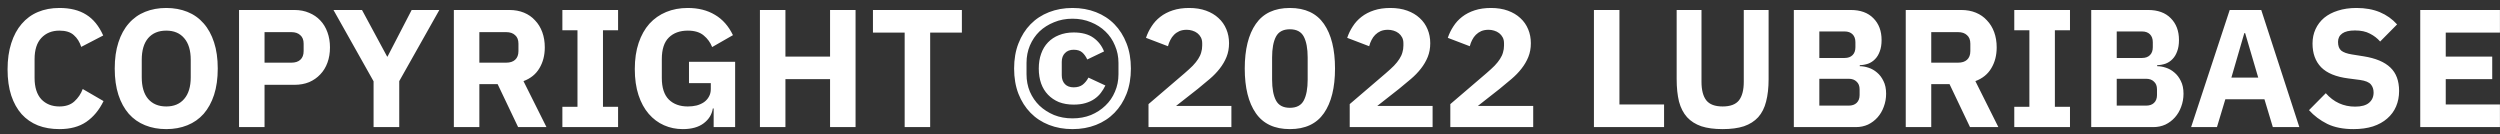 <svg width="298" height="16" viewBox="0 0 298 16" fill="none" xmlns="http://www.w3.org/2000/svg">
<rect x="0" y="0" width="298" height="16" fill="#333333" stroke="none"/>
<path d="M7.082 15.39C6.136 15.39 5.282 15.244 4.522 14.95C3.762 14.644 3.116 14.197 2.582 13.61C2.049 13.01 1.636 12.27 1.342 11.39C1.049 10.497 0.902 9.457 0.902 8.27C0.902 7.097 1.049 6.057 1.342 5.15C1.636 4.23 2.049 3.464 2.582 2.85C3.116 2.224 3.762 1.75 4.522 1.43C5.282 1.11 6.136 0.95 7.082 0.95C8.376 0.95 9.442 1.217 10.282 1.75C11.122 2.27 11.796 3.097 12.302 4.23L9.682 5.59C9.496 5.004 9.202 4.537 8.802 4.19C8.416 3.83 7.842 3.65 7.082 3.65C6.189 3.65 5.469 3.944 4.922 4.53C4.389 5.104 4.122 5.944 4.122 7.05V9.29C4.122 10.397 4.389 11.244 4.922 11.83C5.469 12.404 6.189 12.69 7.082 12.69C7.829 12.69 8.422 12.49 8.862 12.09C9.316 11.677 9.649 11.184 9.862 10.61L12.342 12.05C11.822 13.117 11.136 13.944 10.282 14.53C9.442 15.104 8.376 15.39 7.082 15.39ZM19.816 15.39C18.896 15.39 18.056 15.237 17.296 14.93C16.536 14.624 15.889 14.17 15.356 13.57C14.822 12.957 14.409 12.204 14.116 11.31C13.822 10.404 13.676 9.357 13.676 8.17C13.676 6.984 13.822 5.944 14.116 5.05C14.409 4.144 14.822 3.39 15.356 2.79C15.889 2.177 16.536 1.717 17.296 1.41C18.056 1.104 18.896 0.95 19.816 0.95C20.736 0.95 21.576 1.104 22.336 1.41C23.096 1.717 23.742 2.177 24.276 2.79C24.809 3.39 25.222 4.144 25.516 5.05C25.809 5.944 25.956 6.984 25.956 8.17C25.956 9.357 25.809 10.404 25.516 11.31C25.222 12.204 24.809 12.957 24.276 13.57C23.742 14.17 23.096 14.624 22.336 14.93C21.576 15.237 20.736 15.39 19.816 15.39ZM19.816 12.69C20.736 12.69 21.449 12.39 21.956 11.79C22.476 11.19 22.736 10.33 22.736 9.21V7.13C22.736 6.01 22.476 5.15 21.956 4.55C21.449 3.95 20.736 3.65 19.816 3.65C18.896 3.65 18.176 3.95 17.656 4.55C17.149 5.15 16.896 6.01 16.896 7.13V9.21C16.896 10.33 17.149 11.19 17.656 11.79C18.176 12.39 18.896 12.69 19.816 12.69ZM28.493 15.15V1.19H35.093C35.746 1.19 36.333 1.304 36.853 1.53C37.373 1.744 37.813 2.044 38.173 2.43C38.547 2.817 38.833 3.29 39.033 3.85C39.233 4.397 39.333 4.997 39.333 5.65C39.333 6.317 39.233 6.924 39.033 7.47C38.833 8.017 38.547 8.484 38.173 8.87C37.813 9.257 37.373 9.564 36.853 9.79C36.333 10.004 35.746 10.11 35.093 10.11H31.533V15.15H28.493ZM31.533 7.47H34.733C35.187 7.47 35.54 7.357 35.793 7.13C36.06 6.89 36.193 6.544 36.193 6.09V5.21C36.193 4.757 36.06 4.417 35.793 4.19C35.54 3.95 35.187 3.83 34.733 3.83H31.533V7.47ZM44.53 15.15V9.69L39.75 1.19H43.15L46.15 6.75H46.19L49.07 1.19H52.37L47.59 9.67V15.15H44.53ZM57.139 15.15H54.099V1.19H60.719C61.359 1.19 61.939 1.297 62.459 1.51C62.979 1.724 63.419 2.03 63.779 2.43C64.152 2.817 64.439 3.284 64.639 3.83C64.839 4.377 64.939 4.984 64.939 5.65C64.939 6.597 64.725 7.424 64.299 8.13C63.885 8.837 63.252 9.35 62.399 9.67L65.139 15.15H61.759L59.319 10.03H57.139V15.15ZM60.339 7.47C60.792 7.47 61.145 7.357 61.399 7.13C61.665 6.89 61.799 6.544 61.799 6.09V5.21C61.799 4.757 61.665 4.417 61.399 4.19C61.145 3.95 60.792 3.83 60.339 3.83H57.139V7.47H60.339ZM67.035 15.15V12.73H68.835V3.61H67.035V1.19H73.675V3.61H71.875V12.73H73.675V15.15H67.035ZM85.068 12.93H84.968C84.861 13.637 84.501 14.224 83.888 14.69C83.275 15.157 82.441 15.39 81.388 15.39C80.588 15.39 79.841 15.237 79.148 14.93C78.455 14.624 77.848 14.17 77.328 13.57C76.808 12.97 76.401 12.224 76.108 11.33C75.815 10.437 75.668 9.404 75.668 8.23C75.668 7.057 75.821 6.017 76.128 5.11C76.435 4.204 76.861 3.444 77.408 2.83C77.968 2.217 78.635 1.75 79.408 1.43C80.181 1.11 81.041 0.95 81.988 0.95C83.241 0.95 84.321 1.224 85.228 1.77C86.135 2.304 86.848 3.11 87.368 4.19L84.888 5.61C84.675 5.064 84.341 4.604 83.888 4.23C83.435 3.844 82.801 3.65 81.988 3.65C81.041 3.65 80.288 3.924 79.728 4.47C79.168 5.017 78.888 5.877 78.888 7.05V9.29C78.888 10.45 79.168 11.31 79.728 11.87C80.288 12.417 81.041 12.69 81.988 12.69C82.361 12.69 82.715 12.65 83.048 12.57C83.381 12.477 83.675 12.344 83.928 12.17C84.181 11.984 84.375 11.764 84.508 11.51C84.655 11.257 84.728 10.957 84.728 10.61V9.91H82.128V7.37H87.628V15.15H85.068V12.93ZM98.943 9.43H93.623V15.15H90.583V1.19H93.623V6.75H98.943V1.19H101.983V15.15H98.943V9.43ZM110.876 3.89V15.15H107.836V3.89H104.056V1.19H114.656V3.89H110.876ZM127.842 15.39C126.829 15.39 125.895 15.224 125.042 14.89C124.189 14.557 123.455 14.077 122.842 13.45C122.229 12.824 121.749 12.07 121.402 11.19C121.055 10.297 120.882 9.29 120.882 8.17C120.882 7.05 121.055 6.05 121.402 5.17C121.749 4.277 122.229 3.517 122.842 2.89C123.455 2.264 124.189 1.784 125.042 1.45C125.895 1.117 126.829 0.95 127.842 0.95C128.855 0.95 129.789 1.117 130.642 1.45C131.495 1.784 132.229 2.264 132.842 2.89C133.455 3.517 133.935 4.277 134.282 5.17C134.629 6.05 134.802 7.05 134.802 8.17C134.802 9.29 134.629 10.297 134.282 11.19C133.935 12.07 133.455 12.824 132.842 13.45C132.229 14.077 131.495 14.557 130.642 14.89C129.789 15.224 128.855 15.39 127.842 15.39ZM127.842 14.11C128.642 14.11 129.375 13.977 130.042 13.71C130.709 13.43 131.282 13.057 131.762 12.59C132.255 12.124 132.635 11.57 132.902 10.93C133.182 10.29 133.322 9.597 133.322 8.85V7.49C133.322 6.757 133.182 6.07 132.902 5.43C132.635 4.777 132.255 4.217 131.762 3.75C131.282 3.284 130.709 2.917 130.042 2.65C129.375 2.37 128.642 2.23 127.842 2.23C127.042 2.23 126.309 2.37 125.642 2.65C124.975 2.917 124.395 3.284 123.902 3.75C123.422 4.217 123.042 4.777 122.762 5.43C122.495 6.07 122.362 6.757 122.362 7.49V8.85C122.362 9.597 122.495 10.29 122.762 10.93C123.042 11.57 123.422 12.124 123.902 12.59C124.395 13.057 124.975 13.43 125.642 13.71C126.309 13.977 127.042 14.11 127.842 14.11ZM127.982 12.47C127.329 12.47 126.742 12.37 126.222 12.17C125.715 11.957 125.282 11.664 124.922 11.29C124.562 10.917 124.289 10.47 124.102 9.95C123.915 9.417 123.822 8.824 123.822 8.17C123.822 7.517 123.915 6.93 124.102 6.41C124.289 5.877 124.562 5.424 124.922 5.05C125.282 4.677 125.715 4.39 126.222 4.19C126.742 3.977 127.329 3.87 127.982 3.87C128.955 3.87 129.735 4.077 130.322 4.49C130.909 4.904 131.335 5.45 131.602 6.13L129.602 7.09C129.442 6.744 129.242 6.464 129.002 6.25C128.762 6.037 128.422 5.93 127.982 5.93C127.542 5.93 127.195 6.064 126.942 6.33C126.689 6.584 126.562 6.93 126.562 7.37V8.97C126.562 9.41 126.689 9.764 126.942 10.03C127.195 10.284 127.542 10.41 127.982 10.41C128.422 10.41 128.782 10.304 129.062 10.09C129.342 9.864 129.569 9.584 129.742 9.25L131.762 10.19C131.615 10.497 131.435 10.79 131.222 11.07C131.022 11.337 130.769 11.577 130.462 11.79C130.155 12.004 129.795 12.17 129.382 12.29C128.982 12.41 128.515 12.47 127.982 12.47ZM146.782 15.15H136.902V12.41L141.202 8.73C141.588 8.397 141.915 8.097 142.182 7.83C142.448 7.55 142.662 7.284 142.822 7.03C142.995 6.764 143.115 6.504 143.182 6.25C143.262 5.997 143.302 5.724 143.302 5.43V5.15C143.302 4.884 143.248 4.65 143.142 4.45C143.035 4.25 142.895 4.084 142.722 3.95C142.548 3.817 142.348 3.717 142.122 3.65C141.908 3.584 141.688 3.55 141.462 3.55C141.128 3.55 140.835 3.604 140.582 3.71C140.342 3.817 140.128 3.964 139.942 4.15C139.768 4.324 139.622 4.53 139.502 4.77C139.382 4.997 139.288 5.244 139.222 5.51L136.602 4.51C136.762 4.03 136.982 3.577 137.262 3.15C137.542 2.71 137.888 2.33 138.302 2.01C138.728 1.677 139.228 1.417 139.802 1.23C140.375 1.044 141.022 0.95 141.742 0.95C142.502 0.95 143.175 1.057 143.762 1.27C144.348 1.484 144.842 1.777 145.242 2.15C145.655 2.524 145.968 2.97 146.182 3.49C146.395 3.997 146.502 4.55 146.502 5.15C146.502 5.75 146.402 6.297 146.202 6.79C146.002 7.284 145.728 7.75 145.382 8.19C145.048 8.617 144.655 9.024 144.202 9.41C143.748 9.797 143.275 10.19 142.782 10.59L140.182 12.63H146.782V15.15ZM153.754 15.39C151.927 15.39 150.574 14.757 149.694 13.49C148.814 12.224 148.374 10.45 148.374 8.17C148.374 5.89 148.814 4.117 149.694 2.85C150.574 1.584 151.927 0.95 153.754 0.95C155.581 0.95 156.934 1.584 157.814 2.85C158.694 4.117 159.134 5.89 159.134 8.17C159.134 10.45 158.694 12.224 157.814 13.49C156.934 14.757 155.581 15.39 153.754 15.39ZM153.754 12.85C154.554 12.85 155.107 12.557 155.414 11.97C155.721 11.384 155.874 10.557 155.874 9.49V6.85C155.874 5.784 155.721 4.957 155.414 4.37C155.107 3.784 154.554 3.49 153.754 3.49C152.954 3.49 152.401 3.784 152.094 4.37C151.787 4.957 151.634 5.784 151.634 6.85V9.49C151.634 10.557 151.787 11.384 152.094 11.97C152.401 12.557 152.954 12.85 153.754 12.85ZM170.766 15.15H160.886V12.41L165.186 8.73C165.573 8.397 165.899 8.097 166.166 7.83C166.433 7.55 166.646 7.284 166.806 7.03C166.979 6.764 167.099 6.504 167.166 6.25C167.246 5.997 167.286 5.724 167.286 5.43V5.15C167.286 4.884 167.233 4.65 167.126 4.45C167.019 4.25 166.879 4.084 166.706 3.95C166.533 3.817 166.333 3.717 166.106 3.65C165.893 3.584 165.673 3.55 165.446 3.55C165.113 3.55 164.819 3.604 164.566 3.71C164.326 3.817 164.113 3.964 163.926 4.15C163.753 4.324 163.606 4.53 163.486 4.77C163.366 4.997 163.273 5.244 163.206 5.51L160.586 4.51C160.746 4.03 160.966 3.577 161.246 3.15C161.526 2.71 161.873 2.33 162.286 2.01C162.713 1.677 163.213 1.417 163.786 1.23C164.359 1.044 165.006 0.95 165.726 0.95C166.486 0.95 167.159 1.057 167.746 1.27C168.333 1.484 168.826 1.777 169.226 2.15C169.639 2.524 169.953 2.97 170.166 3.49C170.379 3.997 170.486 4.55 170.486 5.15C170.486 5.75 170.386 6.297 170.186 6.79C169.986 7.284 169.713 7.75 169.366 8.19C169.033 8.617 168.639 9.024 168.186 9.41C167.733 9.797 167.259 10.19 166.766 10.59L164.166 12.63H170.766V15.15ZM182.758 15.15H172.878V12.41L177.178 8.73C177.565 8.397 177.892 8.097 178.158 7.83C178.425 7.55 178.638 7.284 178.798 7.03C178.972 6.764 179.092 6.504 179.158 6.25C179.238 5.997 179.278 5.724 179.278 5.43V5.15C179.278 4.884 179.225 4.65 179.118 4.45C179.012 4.25 178.872 4.084 178.698 3.95C178.525 3.817 178.325 3.717 178.098 3.65C177.885 3.584 177.665 3.55 177.438 3.55C177.105 3.55 176.812 3.604 176.558 3.71C176.318 3.817 176.105 3.964 175.918 4.15C175.745 4.324 175.598 4.53 175.478 4.77C175.358 4.997 175.265 5.244 175.198 5.51L172.578 4.51C172.738 4.03 172.958 3.577 173.238 3.15C173.518 2.71 173.865 2.33 174.278 2.01C174.705 1.677 175.205 1.417 175.778 1.23C176.352 1.044 176.998 0.95 177.718 0.95C178.478 0.95 179.152 1.057 179.738 1.27C180.325 1.484 180.818 1.777 181.218 2.15C181.632 2.524 181.945 2.97 182.158 3.49C182.372 3.997 182.478 4.55 182.478 5.15C182.478 5.75 182.378 6.297 182.178 6.79C181.978 7.284 181.705 7.75 181.358 8.19C181.025 8.617 180.632 9.024 180.178 9.41C179.725 9.797 179.252 10.19 178.758 10.59L176.158 12.63H182.758V15.15ZM189.997 15.15V1.19H193.037V12.45H198.357V15.15H189.997ZM202.818 1.19V9.75C202.818 10.737 203.012 11.477 203.398 11.97C203.785 12.45 204.432 12.69 205.338 12.69C206.245 12.69 206.892 12.45 207.278 11.97C207.665 11.477 207.858 10.737 207.858 9.75V1.19H210.818V9.43C210.818 10.457 210.718 11.35 210.518 12.11C210.332 12.857 210.018 13.477 209.578 13.97C209.138 14.45 208.572 14.81 207.878 15.05C207.185 15.277 206.338 15.39 205.338 15.39C204.338 15.39 203.492 15.277 202.798 15.05C202.105 14.81 201.538 14.45 201.098 13.97C200.658 13.477 200.338 12.857 200.138 12.11C199.952 11.35 199.858 10.457 199.858 9.43V1.19H202.818ZM213.825 1.19H220.605C221.765 1.19 222.665 1.517 223.305 2.17C223.958 2.824 224.285 3.69 224.285 4.77C224.285 5.304 224.212 5.757 224.065 6.13C223.932 6.504 223.745 6.81 223.505 7.05C223.278 7.29 223.005 7.47 222.685 7.59C222.378 7.697 222.045 7.757 221.685 7.77V7.89C222.018 7.89 222.365 7.95 222.725 8.07C223.098 8.19 223.438 8.384 223.745 8.65C224.052 8.904 224.305 9.237 224.505 9.65C224.718 10.064 224.825 10.57 224.825 11.17C224.825 11.717 224.732 12.237 224.545 12.73C224.372 13.21 224.125 13.63 223.805 13.99C223.485 14.35 223.105 14.637 222.665 14.85C222.225 15.05 221.745 15.15 221.225 15.15H213.825V1.19ZM216.865 12.59H220.365C220.765 12.59 221.078 12.484 221.305 12.27C221.545 12.044 221.665 11.73 221.665 11.33V10.65C221.665 10.25 221.545 9.944 221.305 9.73C221.078 9.504 220.765 9.39 220.365 9.39H216.865V12.59ZM216.865 6.91H219.885C220.285 6.91 220.598 6.797 220.825 6.57C221.052 6.344 221.165 6.03 221.165 5.63V5.03C221.165 4.63 221.052 4.317 220.825 4.09C220.598 3.864 220.285 3.75 219.885 3.75H216.865V6.91ZM230.205 15.15H227.165V1.19H233.785C234.425 1.19 235.005 1.297 235.525 1.51C236.045 1.724 236.485 2.03 236.845 2.43C237.218 2.817 237.505 3.284 237.705 3.83C237.905 4.377 238.005 4.984 238.005 5.65C238.005 6.597 237.792 7.424 237.365 8.13C236.952 8.837 236.318 9.35 235.465 9.67L238.205 15.15H234.825L232.385 10.03H230.205V15.15ZM233.405 7.47C233.858 7.47 234.212 7.357 234.465 7.13C234.732 6.89 234.865 6.544 234.865 6.09V5.21C234.865 4.757 234.732 4.417 234.465 4.19C234.212 3.95 233.858 3.83 233.405 3.83H230.205V7.47H233.405ZM240.102 15.15V12.73H241.902V3.61H240.102V1.19H246.742V3.61H244.942V12.73H246.742V15.15H240.102ZM249.274 1.19H256.054C257.214 1.19 258.114 1.517 258.754 2.17C259.408 2.824 259.734 3.69 259.734 4.77C259.734 5.304 259.661 5.757 259.514 6.13C259.381 6.504 259.194 6.81 258.954 7.05C258.728 7.29 258.454 7.47 258.134 7.59C257.828 7.697 257.494 7.757 257.134 7.77V7.89C257.468 7.89 257.814 7.95 258.174 8.07C258.548 8.19 258.888 8.384 259.194 8.65C259.501 8.904 259.754 9.237 259.954 9.65C260.168 10.064 260.274 10.57 260.274 11.17C260.274 11.717 260.181 12.237 259.994 12.73C259.821 13.21 259.574 13.63 259.254 13.99C258.934 14.35 258.554 14.637 258.114 14.85C257.674 15.05 257.194 15.15 256.674 15.15H249.274V1.19ZM252.314 12.59H255.814C256.214 12.59 256.528 12.484 256.754 12.27C256.994 12.044 257.114 11.73 257.114 11.33V10.65C257.114 10.25 256.994 9.944 256.754 9.73C256.528 9.504 256.214 9.39 255.814 9.39H252.314V12.59ZM252.314 6.91H255.334C255.734 6.91 256.048 6.797 256.274 6.57C256.501 6.344 256.614 6.03 256.614 5.63V5.03C256.614 4.63 256.501 4.317 256.274 4.09C256.048 3.864 255.734 3.75 255.334 3.75H252.314V6.91ZM270.921 15.15L269.921 11.83H265.261L264.261 15.15H261.181L265.781 1.19H269.541L274.081 15.15H270.921ZM267.621 3.95H267.521L265.981 9.25H269.181L267.621 3.95ZM280.533 15.39C279.306 15.39 278.266 15.184 277.413 14.77C276.559 14.344 275.833 13.797 275.233 13.13L277.233 11.11C278.179 12.177 279.346 12.71 280.733 12.71C281.479 12.71 282.033 12.557 282.393 12.25C282.753 11.944 282.933 11.537 282.933 11.03C282.933 10.644 282.826 10.324 282.613 10.07C282.399 9.804 281.966 9.624 281.313 9.53L279.933 9.35C278.453 9.164 277.366 8.717 276.673 8.01C275.993 7.304 275.653 6.364 275.653 5.19C275.653 4.564 275.773 3.99 276.013 3.47C276.253 2.95 276.593 2.504 277.033 2.13C277.486 1.757 278.033 1.47 278.673 1.27C279.326 1.057 280.066 0.95 280.893 0.95C281.946 0.95 282.873 1.117 283.673 1.45C284.473 1.784 285.159 2.27 285.733 2.91L283.713 4.95C283.379 4.564 282.973 4.25 282.493 4.01C282.026 3.757 281.433 3.63 280.713 3.63C280.033 3.63 279.526 3.75 279.193 3.99C278.859 4.23 278.693 4.564 278.693 4.99C278.693 5.47 278.819 5.817 279.073 6.03C279.339 6.244 279.766 6.397 280.353 6.49L281.733 6.71C283.173 6.937 284.239 7.384 284.933 8.05C285.626 8.704 285.973 9.637 285.973 10.85C285.973 11.517 285.853 12.13 285.613 12.69C285.373 13.25 285.019 13.73 284.553 14.13C284.099 14.53 283.533 14.844 282.853 15.07C282.173 15.284 281.399 15.39 280.533 15.39ZM288.493 15.15V1.19H297.993V3.89H291.533V6.75H297.073V9.43H291.533V12.45H297.993V15.15H288.493Z" fill="white"/>
</svg>
